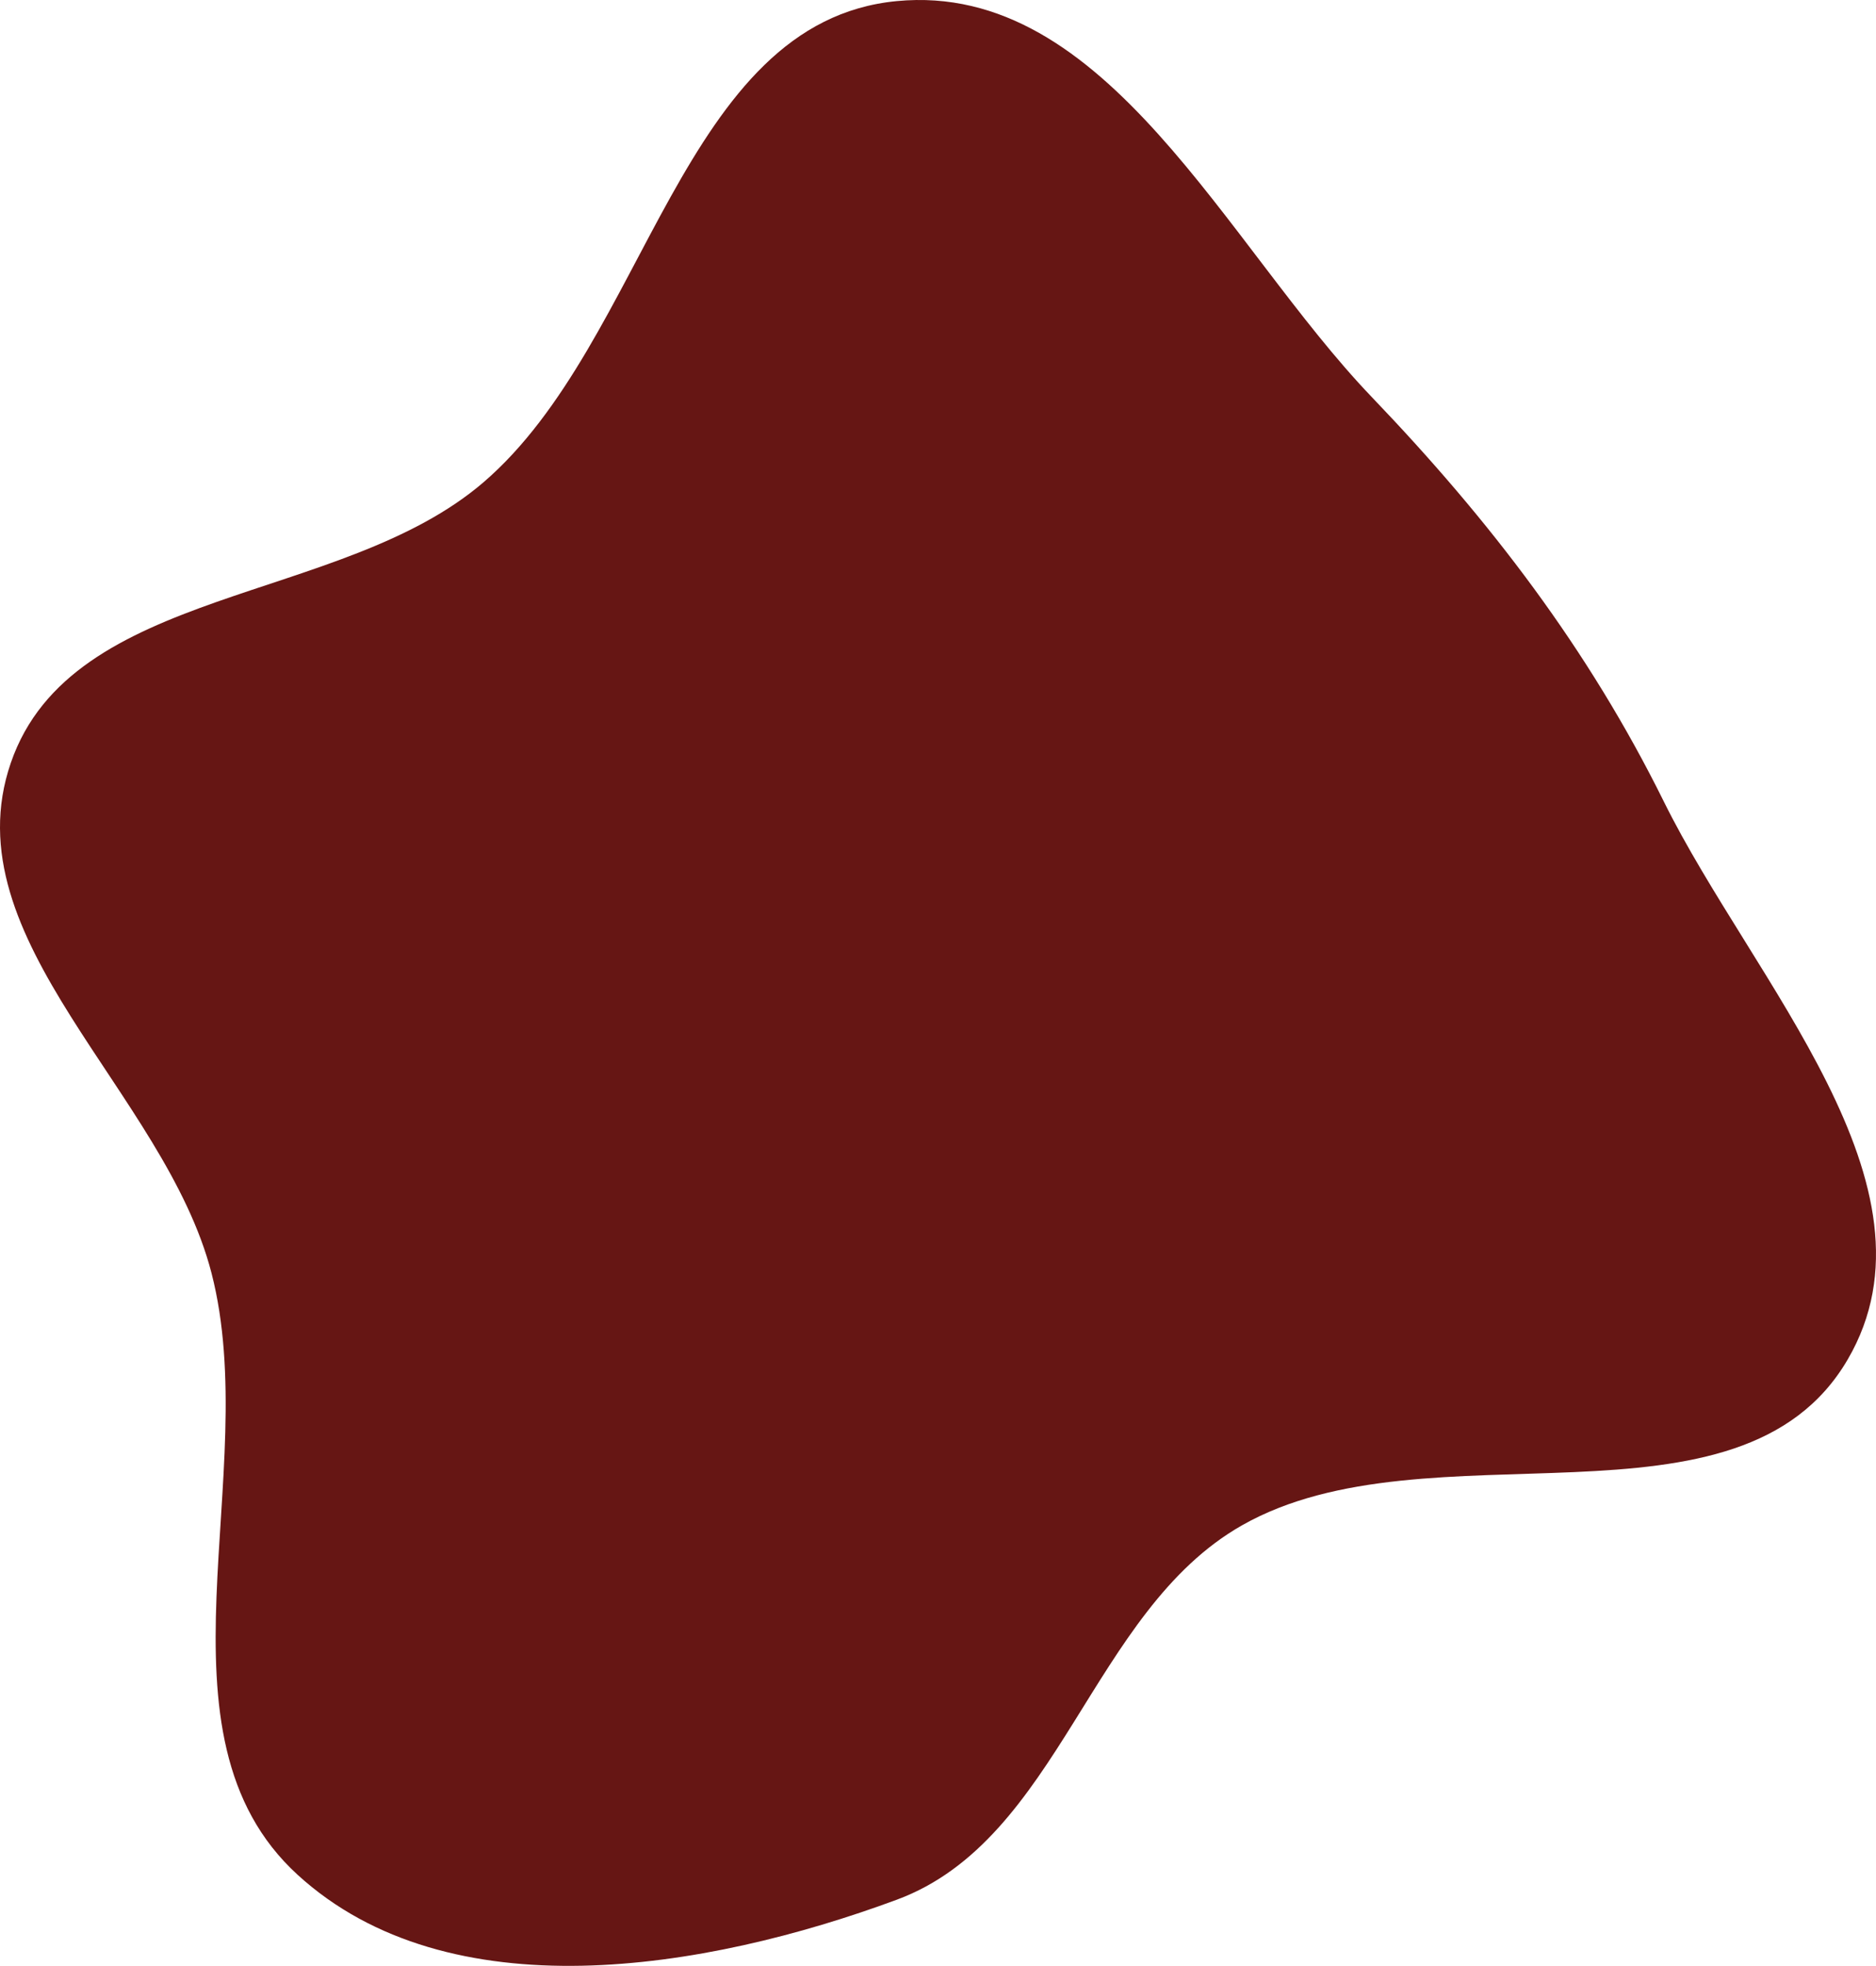 <?xml version="1.0" encoding="UTF-8"?> <svg xmlns="http://www.w3.org/2000/svg" width="459" height="481" viewBox="0 0 459 481" fill="none"><path fill-rule="evenodd" clip-rule="evenodd" d="M219.417 0.267C270.907 -4.664 299.882 59.842 335.656 97.175C364.509 127.286 388.604 158.746 407.087 196.119C428.858 240.139 476.822 290.173 452.092 332.604C425.662 377.953 349.523 347.276 303.871 373.216C266.85 394.251 259.355 450.035 219.417 464.812C172.397 482.209 109.798 492.532 72.807 458.707C35.294 424.405 64.441 360.7 51.75 311.496C40.303 267.116 -12.268 230.011 2.641 186.669C17.585 143.222 83.462 147.956 118.311 117.991C158.52 83.416 166.613 5.324 219.417 0.267Z" fill="#661614"></path></svg> 